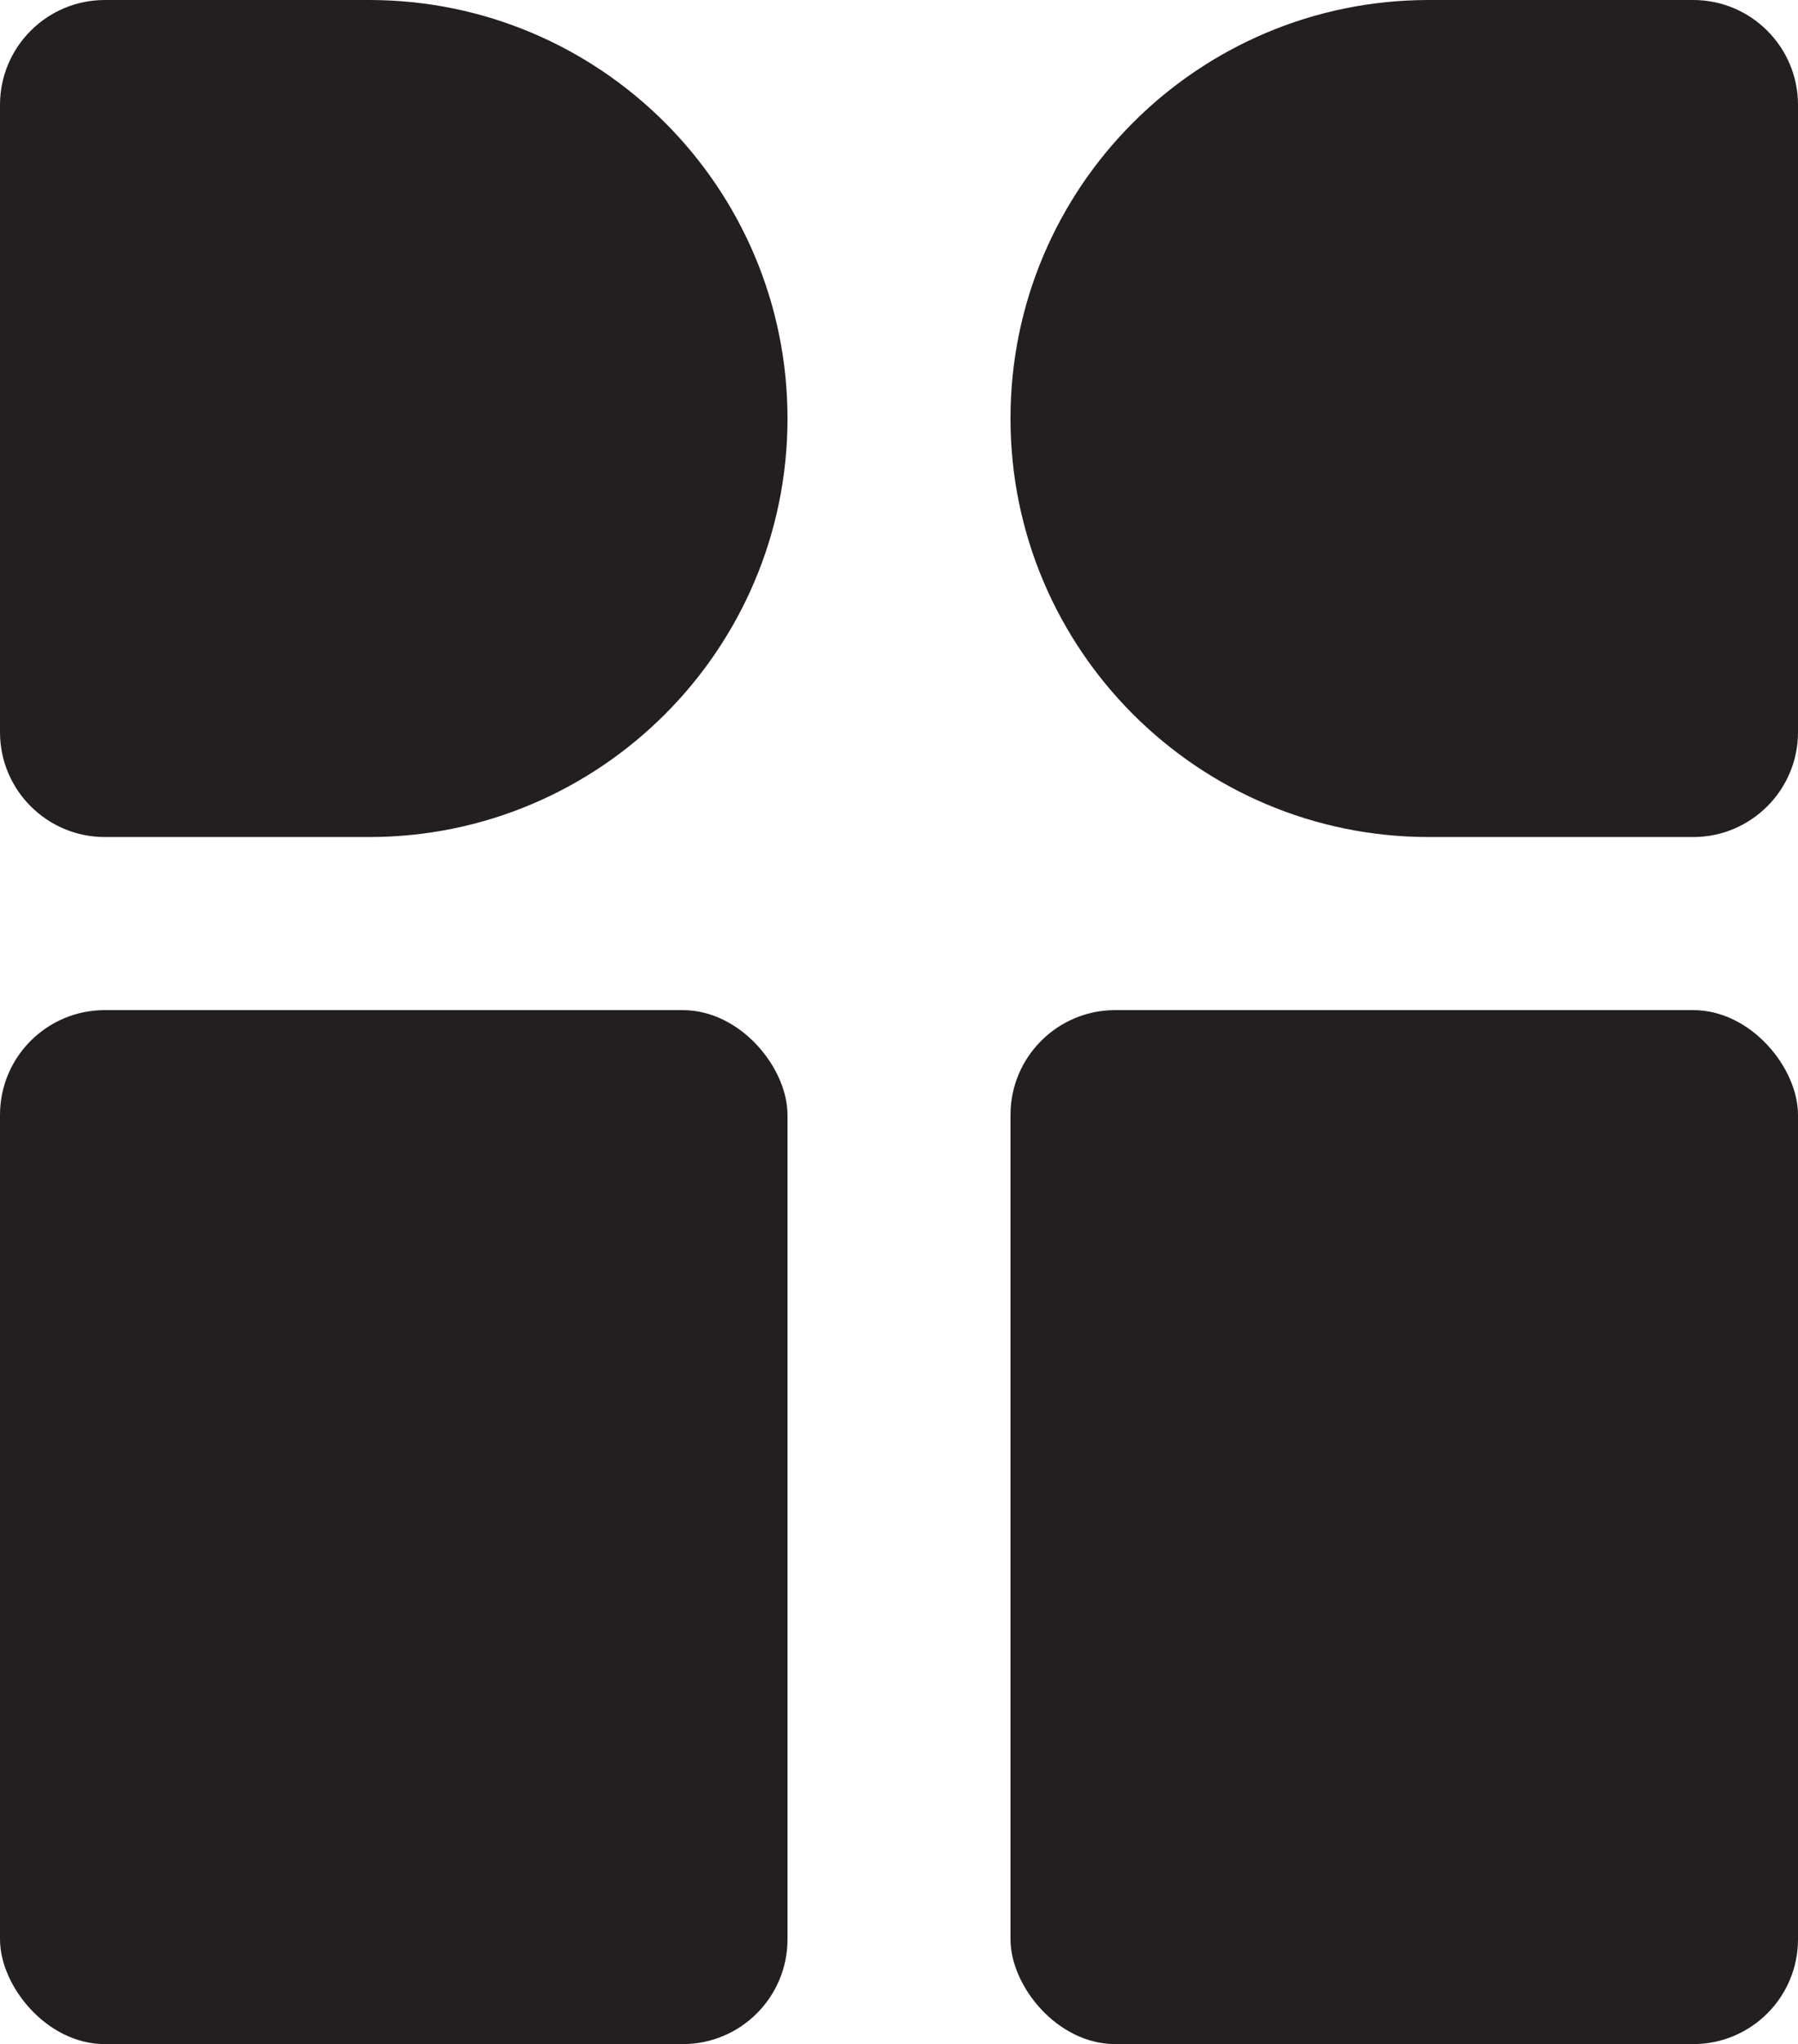 <?xml version="1.0" encoding="UTF-8"?><svg id="Lager_1" xmlns="http://www.w3.org/2000/svg" viewBox="0 0 48.22 54.8"><defs><style>.cls-1{fill:#231f20;}</style></defs><rect class="cls-1" x="0" y="27.08" width="21.12" height="27.72" rx="2.81" ry="2.81"/><path class="cls-1" d="m2.81,0h7.09C16.1,0,21.12,5.03,21.12,11.22h0c0,6.19-5.03,11.22-11.22,11.22H2.81C1.26,22.44,0,21.18,0,19.63V2.81C0,1.26,1.26,0,2.81,0Z"/><path class="cls-1" d="m38.32,0h7.09C46.96,0,48.22,1.26,48.22,2.81v16.82c0,1.55-1.26,2.81-2.81,2.81h-7.09c-6.19,0-11.22-5.03-11.22-11.22h0C27.1,5.03,32.12,0,38.32,0Z"/><rect class="cls-1" x="27.1" y="27.08" width="21.12" height="27.72" rx="2.81" ry="2.81"/></svg>